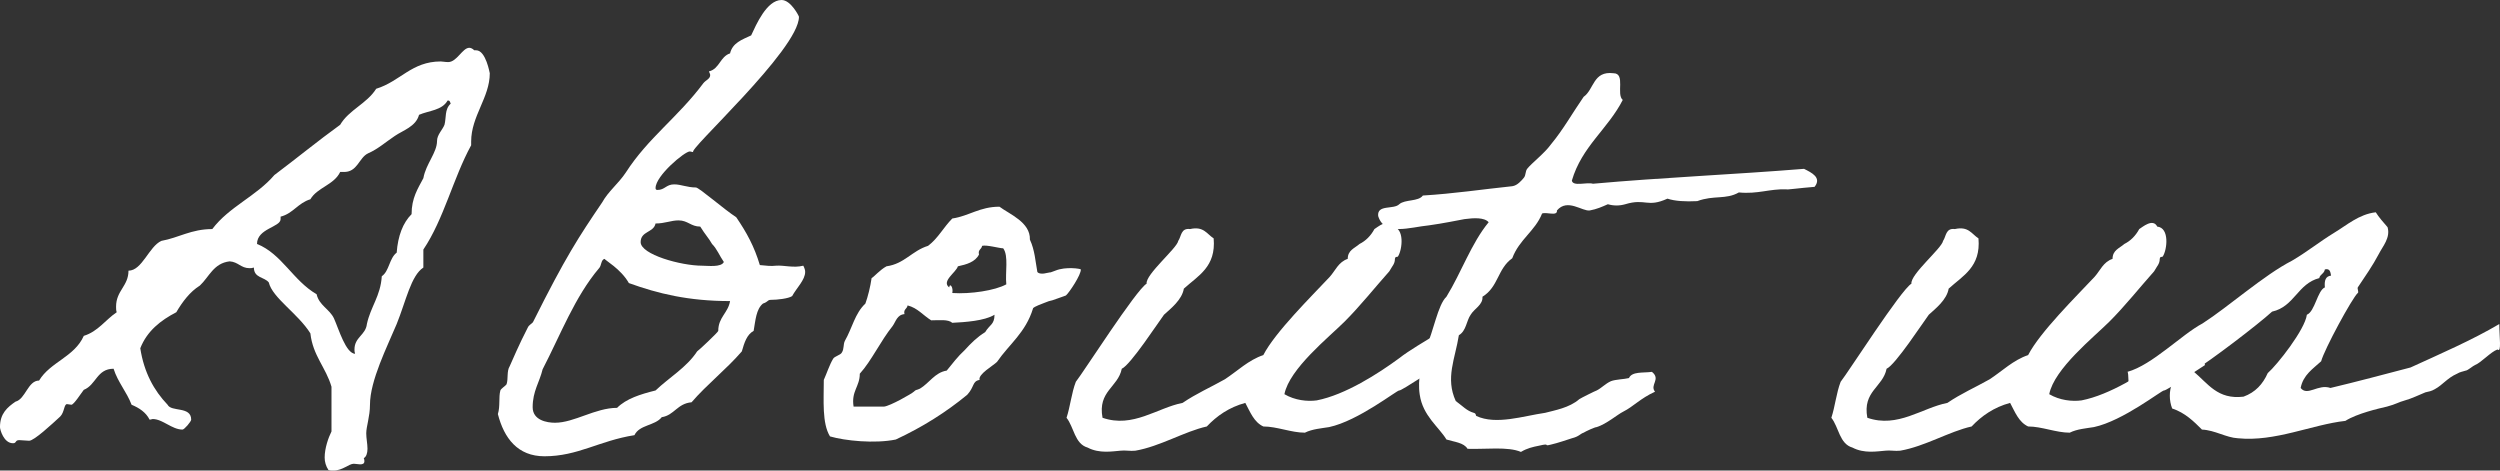 <?xml version="1.0" encoding="UTF-8"?>
<svg id="_レイヤー_1" data-name="レイヤー 1" xmlns="http://www.w3.org/2000/svg" viewBox="0 0 249.676 46.994">
  <rect x="0" y="0" width="249.676" height="46.994" fill="#333333" stroke="none"/>
  <defs>
    <style>
      .cls-1 {
        fill: #fff;
      }
    </style>
  </defs>
  <path class="cls-1" d="m32.796,46.931c-.248-.372-.372-.806-.372-1.239,0-.931.372-1.984.682-2.604v-4.464c-.558-1.922-1.86-3.1-2.108-5.331-1.24-1.984-3.782-3.534-4.154-5.084-.434-.558-1.488-.434-1.488-1.488-.186.062-.31.062-.434.062-.868,0-1.116-.62-1.984-.682-1.612.186-2.046,1.55-2.976,2.418-.992.619-1.736,1.611-2.356,2.665-1.55.807-2.914,1.86-3.596,3.596.372,2.418,1.364,4.216,2.728,5.643.372.743,2.355.123,2.355,1.487,0,.187-.682.992-.868.992-1.054,0-1.984-1.054-2.976-1.054-.062,0-.186.062-.31.062-.372-.744-1.054-1.178-1.798-1.487-.496-1.303-1.364-2.232-1.798-3.597-1.674,0-1.736,1.612-2.976,2.108-.248.31-.992,1.488-1.24,1.488-.124,0-.31-.062-.434-.062-.31,0-.248.806-.682,1.24-.806.744-2.604,2.418-3.1,2.418-.31,0-.682-.062-.992-.062-.434,0-.248.311-.62.311-.93,0-1.302-1.364-1.302-1.612,0-1.364.744-1.984,1.55-2.542.992-.248,1.24-2.107,2.356-2.107,1.116-1.86,3.534-2.356,4.464-4.464,1.426-.435,2.17-1.612,3.286-2.356-.062-.186-.062-.372-.062-.558,0-1.612,1.24-2.046,1.24-3.596,1.364,0,2.045-2.418,3.286-2.976,1.736-.311,2.976-1.179,5.083-1.179,1.674-2.231,4.402-3.285,6.2-5.394,2.232-1.674,4.34-3.409,6.572-5.021.868-1.488,2.666-2.108,3.596-3.596,2.418-.744,3.534-2.728,6.448-2.728.186,0,.434.062.744.062.868,0,1.426-1.426,2.108-1.426.124,0,.31.062.496.248h.186c.992,0,1.364,2.356,1.364,2.294,0,2.418-1.86,4.278-1.86,6.819v.372c-1.798,3.286-2.728,7.378-4.773,10.415v1.798c-1.24.807-1.736,3.349-2.666,5.643-.93,2.231-2.666,5.642-2.666,8.06,0,1.178-.372,2.169-.372,2.852,0,.496.124,1.054.124,1.55,0,.434-.124.806-.372.93.062.124.062.248.062.311,0,.248-.186.31-.434.31-.186,0-.434-.062-.62-.062-.496,0-1.116.682-2.046.682-.186,0-.31,0-.496-.062Zm9.052-35.461c-.31,1.178-1.612,1.55-2.418,2.108-.93.62-1.674,1.302-2.666,1.735-.93.435-1.054,1.922-2.479,1.86h-.31c-.62,1.302-2.294,1.55-2.976,2.728-1.24.372-1.736,1.426-2.976,1.736v.248c0,.806-2.356.93-2.356,2.479,2.48.992,3.596,3.658,5.952,5.021.248,1.116,1.302,1.488,1.736,2.418.496,1.116,1.178,3.472,2.108,3.534-.062-.187-.062-.311-.062-.435,0-1.239,1.116-1.426,1.24-2.541.372-1.736,1.364-2.79,1.488-4.774.744-.496.744-1.798,1.488-2.355.124-1.674.62-2.976,1.488-3.844,0-1.612.62-2.542,1.178-3.596.248-1.426,1.364-2.542,1.364-3.72,0-.62.558-1.116.744-1.612.186-.682,0-1.55.62-2.108-.062-.124-.062-.31-.248-.31h-.062c-.558.992-1.86.992-2.852,1.426Z"/>
  <path class="cls-1" d="m79.11,29.573c-.372.248-1.488.372-2.108.372-.372,0-.248.186-.806.372-.682.558-.744,1.674-.93,2.728-.682.372-.93,1.178-1.178,2.046-1.55,1.798-3.472,3.286-5.022,5.084-1.426.124-1.736,1.302-2.976,1.487-.682.868-2.232.744-2.728,1.798-3.534.559-5.642,2.108-8.989,2.108-2.666,0-4.03-1.798-4.65-4.216.248-.807.062-1.674.248-2.356.062-.186.558-.495.62-.619.186-.559,0-1.303.31-1.799.248-.558.992-2.293,1.798-3.844.124-.31.496-.434.558-.619,3.224-6.448,4.526-8.432,6.882-11.903.62-1.116,1.612-1.86,2.356-2.977,2.232-3.472,5.208-5.518,7.75-8.927.248-.31.682-.434.682-.806,0-.124-.062-.186-.124-.372,1.054-.248,1.116-1.488,2.108-1.798.248-1.054,1.178-1.364,2.108-1.798.496-1.054,1.55-3.534,3.038-3.534.93,0,1.736,1.612,1.736,1.674,0,3.286-11.345,13.515-10.54,13.515-.124,0-.248-.062-.372-.062-.496,0-3.41,2.418-3.41,3.657,0,.124.062.187.186.187.744,0,.868-.558,1.674-.558.682,0,1.302.31,2.17.31.31,0,2.79,2.17,4.03,2.976,1.054,1.55,1.798,2.914,2.356,4.774.62.062,1.116.123,1.612.062.806-.062,1.736.248,2.728,0,.124.248.186.434.186.62,0,.806-.868,1.611-1.302,2.418Zm-23.683,12.647c1.922,0,4.03-1.488,6.2-1.488.93-.93,2.356-1.364,3.844-1.736,1.364-1.302,3.1-2.294,4.154-3.905.124-.062,2.108-1.922,2.108-2.046,0-1.364.992-1.798,1.178-2.976-4.153,0-7.191-.744-10.105-1.798-.806-1.427-2.417-2.294-2.417-2.418-.372.062-.31.682-.558.93-2.418,2.852-3.844,6.634-5.642,10.105-.31,1.302-.992,2.17-.992,3.781,0,1.303,1.426,1.551,2.232,1.551Zm15.685-17.855c-.31-.558-.682-.93-1.178-1.735-.93,0-1.24-.62-2.17-.62-.744,0-1.364.31-2.294.31-.186.93-1.488.744-1.488,1.86,0,1.239,4.03,2.355,6.138,2.355.558,0,1.922.186,2.17-.372-.434-.62-.682-1.302-1.178-1.798Z"/>
  <path class="cls-1" d="m87.046,27.775c.248-.124.806-.807,1.488-1.179,1.798-.247,2.542-1.55,4.154-2.045.992-.744,1.55-1.86,2.418-2.729,1.674-.248,2.728-1.178,4.712-1.178.992.744,3.1,1.55,3.038,3.286.496,1.054.558,2.231.744,3.224.062.124.372.248.868.124.868-.187.062.062.93-.248,1.054-.435,2.542-.187,2.542-.124.062.496-1.178,2.355-1.488,2.604-.124.062-.372.124-.868.311-.992.372-.372.062-1.302.434-.992.372-1.116.496-1.116.558-.744,2.418-2.356,3.534-3.596,5.332-.372.372-1.922,1.24-1.736,1.798-.744.124-.496.682-1.24,1.488-2.108,1.735-4.463,3.224-7.129,4.464-2.108.434-5.084.124-6.572-.311-.806-1.302-.62-3.596-.62-5.642.31-.682.558-1.487.93-2.107.124-.248.744-.372.868-.62.248-.372.124-.806.31-1.178.744-1.303.992-2.729,2.046-3.72.248-.683.496-1.675.62-2.542Zm3.286,3.596c-.744.062-.868.744-1.178,1.178-1.24,1.55-2.108,3.472-3.286,4.773,0,1.302-.868,1.736-.62,3.286h3.038c.62-.062,2.79-1.302,2.976-1.488.248-.248.248-.124.62-.31.93-.558,1.488-1.612,2.666-1.798.558-.682,1.116-1.426,1.798-2.046.62-.682,1.24-1.302,2.046-1.798.434-.744.93-.744.93-1.736-.992.62-2.976.744-4.216.807-.434-.372-1.302-.248-2.108-.248-.806-.496-1.364-1.24-2.356-1.488-.062.372-.434.372-.31.868Zm7.44-5.952c-.372.744-1.24.992-2.108,1.178-.186.62-1.674,1.488-.868,2.108.062-.496.434,0,.31.558,1.798.124,4.278-.248,5.394-.867-.124-1.179.248-2.853-.31-3.597-.372,0-1.674-.371-2.107-.247-.062.371-.434.371-.31.867Z"/>
  <path class="cls-1" d="m142.782,33.789c.124-.062,1.054,2.666,1.054,2.666,0,0-3.905,2.604-4.092,2.541-.186-.062-4.091,3.038-7.005,3.658-.744.124-1.674.186-2.418.558-1.364,0-2.79-.62-4.154-.62-.93-.434-1.302-1.426-1.798-2.355-1.611.434-2.852,1.302-3.844,2.355-2.231.496-4.649,1.984-7.129,2.418-.496.062-1.055-.062-1.488,0-.806.062-2.107.311-3.286-.31-1.302-.372-1.363-2.046-2.107-2.976.372-1.116.496-2.48.93-3.596.744-.931,6.014-9.176,7.067-9.796-.124-.93,3.038-3.534,3.162-4.277.31-.435.248-1.303,1.178-1.179,1.364-.31,1.674.496,2.356.931.248,2.852-1.55,3.72-2.977,5.021-.186,1.116-1.302,1.983-1.983,2.604-.558.744-3.348,5.022-4.216,5.394-.372,1.86-2.418,2.232-1.922,4.898,3.038,1.054,5.456-.992,7.997-1.488,1.364-.93,2.79-1.55,4.216-2.355,1.24-.807,2.356-1.922,3.844-2.418,1.179-2.294,4.836-5.89,6.634-7.812.559-.62.868-1.488,1.798-1.798,0-.868.683-1.055,1.178-1.488.62-.31,1.116-.806,1.488-1.488.311-.186,1.364-1.115,1.798-.247,1.24.123.992,2.293.558,2.976-.123.124-.247-.062-.31.248,0,.496-.248.682-.558,1.239-1.488,1.674-2.914,3.473-4.464,5.022s-5.518,4.711-6.014,7.253c1.054.62,2.294.744,3.224.62,2.852-.558,6.138-2.666,8.245-4.216.931-.744,2.853-1.859,3.038-1.983Z"/>
  <path class="cls-1" d="m165.288,39.12c-1.487.683-2.17,1.488-3.162,1.984-.619.31-1.674,1.24-2.665,1.55-.187,0-1.116.434-1.303.558-.371.124-.434.372-1.178.559-.372.124-1.487.496-2.046.62-.93.247.062-.187-1.239.123-.62.124-1.179.248-1.798.62-1.303-.558-3.534-.248-5.332-.31-.372-.62-1.302-.682-2.108-.93-.743-1.24-2.355-2.356-2.665-4.464-.248-1.55.186-3.1.619-4.712.744-1.55,1.179-4.277,2.046-5.084,1.488-2.418,2.48-5.331,4.216-7.439-.434-.496-1.487-.434-2.418-.31-.682.124-2.17.434-3.533.62-1.922.186-4.464,1.115-5.084-.931-.124-1.178,1.55-.62,2.108-1.178.558-.496,1.922-.248,2.355-.868,3.1-.186,5.952-.62,8.928-.93.496-.062.93-.558,1.178-.868.186-.248.124-.62.31-.868.435-.558,1.736-1.55,2.356-2.417,1.239-1.488,2.17-3.162,3.285-4.774,1.055-.744.931-2.604,2.977-2.356,1.239,0,.248,2.108.93,2.666-1.488,2.914-4.092,4.65-5.084,8.06.124.619,1.488.124,2.108.31,6.881-.62,14.197-.93,21.078-1.488.744.372,1.798.868,1.055,1.798-1.55.124-2.853.311-2.79.248-1.736-.062-2.852.496-4.773.311-1.303.744-2.48.248-4.154.868-1.178.062-2.231,0-2.976-.248-2.046.93-2.17-.062-4.216.558q-.868.248-1.736,0c-.558.248-1.115.496-1.798.62-.744.124-2.231-1.24-3.285,0,.062.62-1.055.124-1.488.31-.682,1.736-2.294,2.604-2.976,4.464-1.488,1.054-1.364,2.852-2.976,3.844.062.807-.807,1.178-1.179,1.798-.434.62-.434,1.612-1.178,2.046-.372,2.356-1.364,4.278-.31,6.572.682.495,1.115.991,1.798,1.178.248.062.186.248.248.31,1.983.93,4.711,0,6.881-.31.931-.248,2.418-.496,3.41-1.364.062-.062,1.674-.868,1.736-.868.495-.248.867-.682,1.426-.93.496-.186,1.302-.186,1.798-.31.31-.683,1.426-.496,2.294-.62.93.744-.248,1.302.31,1.983Z"/>
  <path class="cls-1" d="m219.164,33.789c.124-.062,1.054,2.666,1.054,2.666,0,0-3.905,2.604-4.092,2.541-.186-.062-4.092,3.038-7.005,3.658-.744.124-1.674.186-2.418.558-1.364,0-2.79-.62-4.154-.62-.93-.434-1.302-1.426-1.798-2.355-1.611.434-2.852,1.302-3.844,2.355-2.231.496-4.649,1.984-7.129,2.418-.496.062-1.055-.062-1.488,0-.806.062-2.107.311-3.286-.31-1.302-.372-1.363-2.046-2.107-2.976.372-1.116.496-2.48.93-3.596.744-.931,6.014-9.176,7.067-9.796-.124-.93,3.038-3.534,3.162-4.277.31-.435.248-1.303,1.178-1.179,1.364-.31,1.674.496,2.356.931.248,2.852-1.55,3.72-2.977,5.021-.186,1.116-1.302,1.983-1.983,2.604-.558.744-3.348,5.022-4.216,5.394-.372,1.86-2.418,2.232-1.922,4.898,3.038,1.054,5.456-.992,7.997-1.488,1.364-.93,2.79-1.55,4.216-2.355,1.24-.807,2.356-1.922,3.844-2.418,1.179-2.294,4.836-5.89,6.634-7.812.559-.62.868-1.488,1.798-1.798,0-.868.683-1.055,1.178-1.488.62-.31,1.116-.806,1.488-1.488.311-.186,1.364-1.115,1.798-.247,1.24.123.992,2.293.559,2.976-.124.124-.248-.062-.311.248,0,.496-.248.682-.558,1.239-1.488,1.674-2.914,3.473-4.464,5.022s-5.518,4.711-6.014,7.253c1.054.62,2.294.744,3.224.62,2.852-.558,6.138-2.666,8.245-4.216.931-.744,2.853-1.859,3.038-1.983Z"/>
  <path class="cls-1" d="m212.594,40.05c0-1.179,0-2.914-.124-2.914,2.479-.682,5.394-3.72,7.502-4.836,2.604-1.674,6.138-4.836,8.927-6.262,1.488-.868,2.79-1.922,4.216-2.79,1.24-.743,2.48-1.859,4.154-2.046.31.496.744.992,1.178,1.488.31,1.054-.496,1.922-.868,2.666-.62,1.178-1.363,2.231-2.107,3.348-.062.124.124.496,0,.558-.559.496-3.348,5.642-3.658,6.82-.806.743-1.798,1.363-2.046,2.665.682.868,1.736-.434,2.976,0,2.604-.619,5.395-1.363,7.998-2.046,2.976-1.363,6.138-2.728,8.865-4.339,0,1.302.248,2.913-.186,2.541-.683.248-1.612,1.303-2.232,1.551-.186.062-.744.558-.93.558-.372.124-.558.124-.868.31-.992.435-1.426,1.116-2.231,1.55-.311.187-.62.248-.93.311-.62.248-1.364.62-2.046.806-.683.187-.868.372-1.799.62-.806.186-2.976.682-4.153,1.426-3.348.372-7.006,2.108-10.726,1.736-1.178-.062-2.294-.807-3.596-.868-.806-.806-1.674-1.674-2.976-2.108-.311-.806-.311-1.735,0-2.541-.93-.248-.93.434-1.488.558-.186.434-1.115.062-1.178.62-.744.434-1.674.868-1.674.62Zm13.887-2.79c.931-.806,3.721-4.34,3.906-5.828.806-.31,1.054-2.418,1.798-2.728-.062-.682.062-1.116.62-1.178-.062-.372-.124-.744-.62-.62-.062.434-.496.496-.558.868-2.17.558-2.48,2.852-4.712,3.348-1.426,1.302-6.138,4.897-7.874,5.951,1.488,1.24,2.418,2.853,5.022,2.542,1.178-.434,1.922-1.239,2.417-2.355Z"/>
</svg>